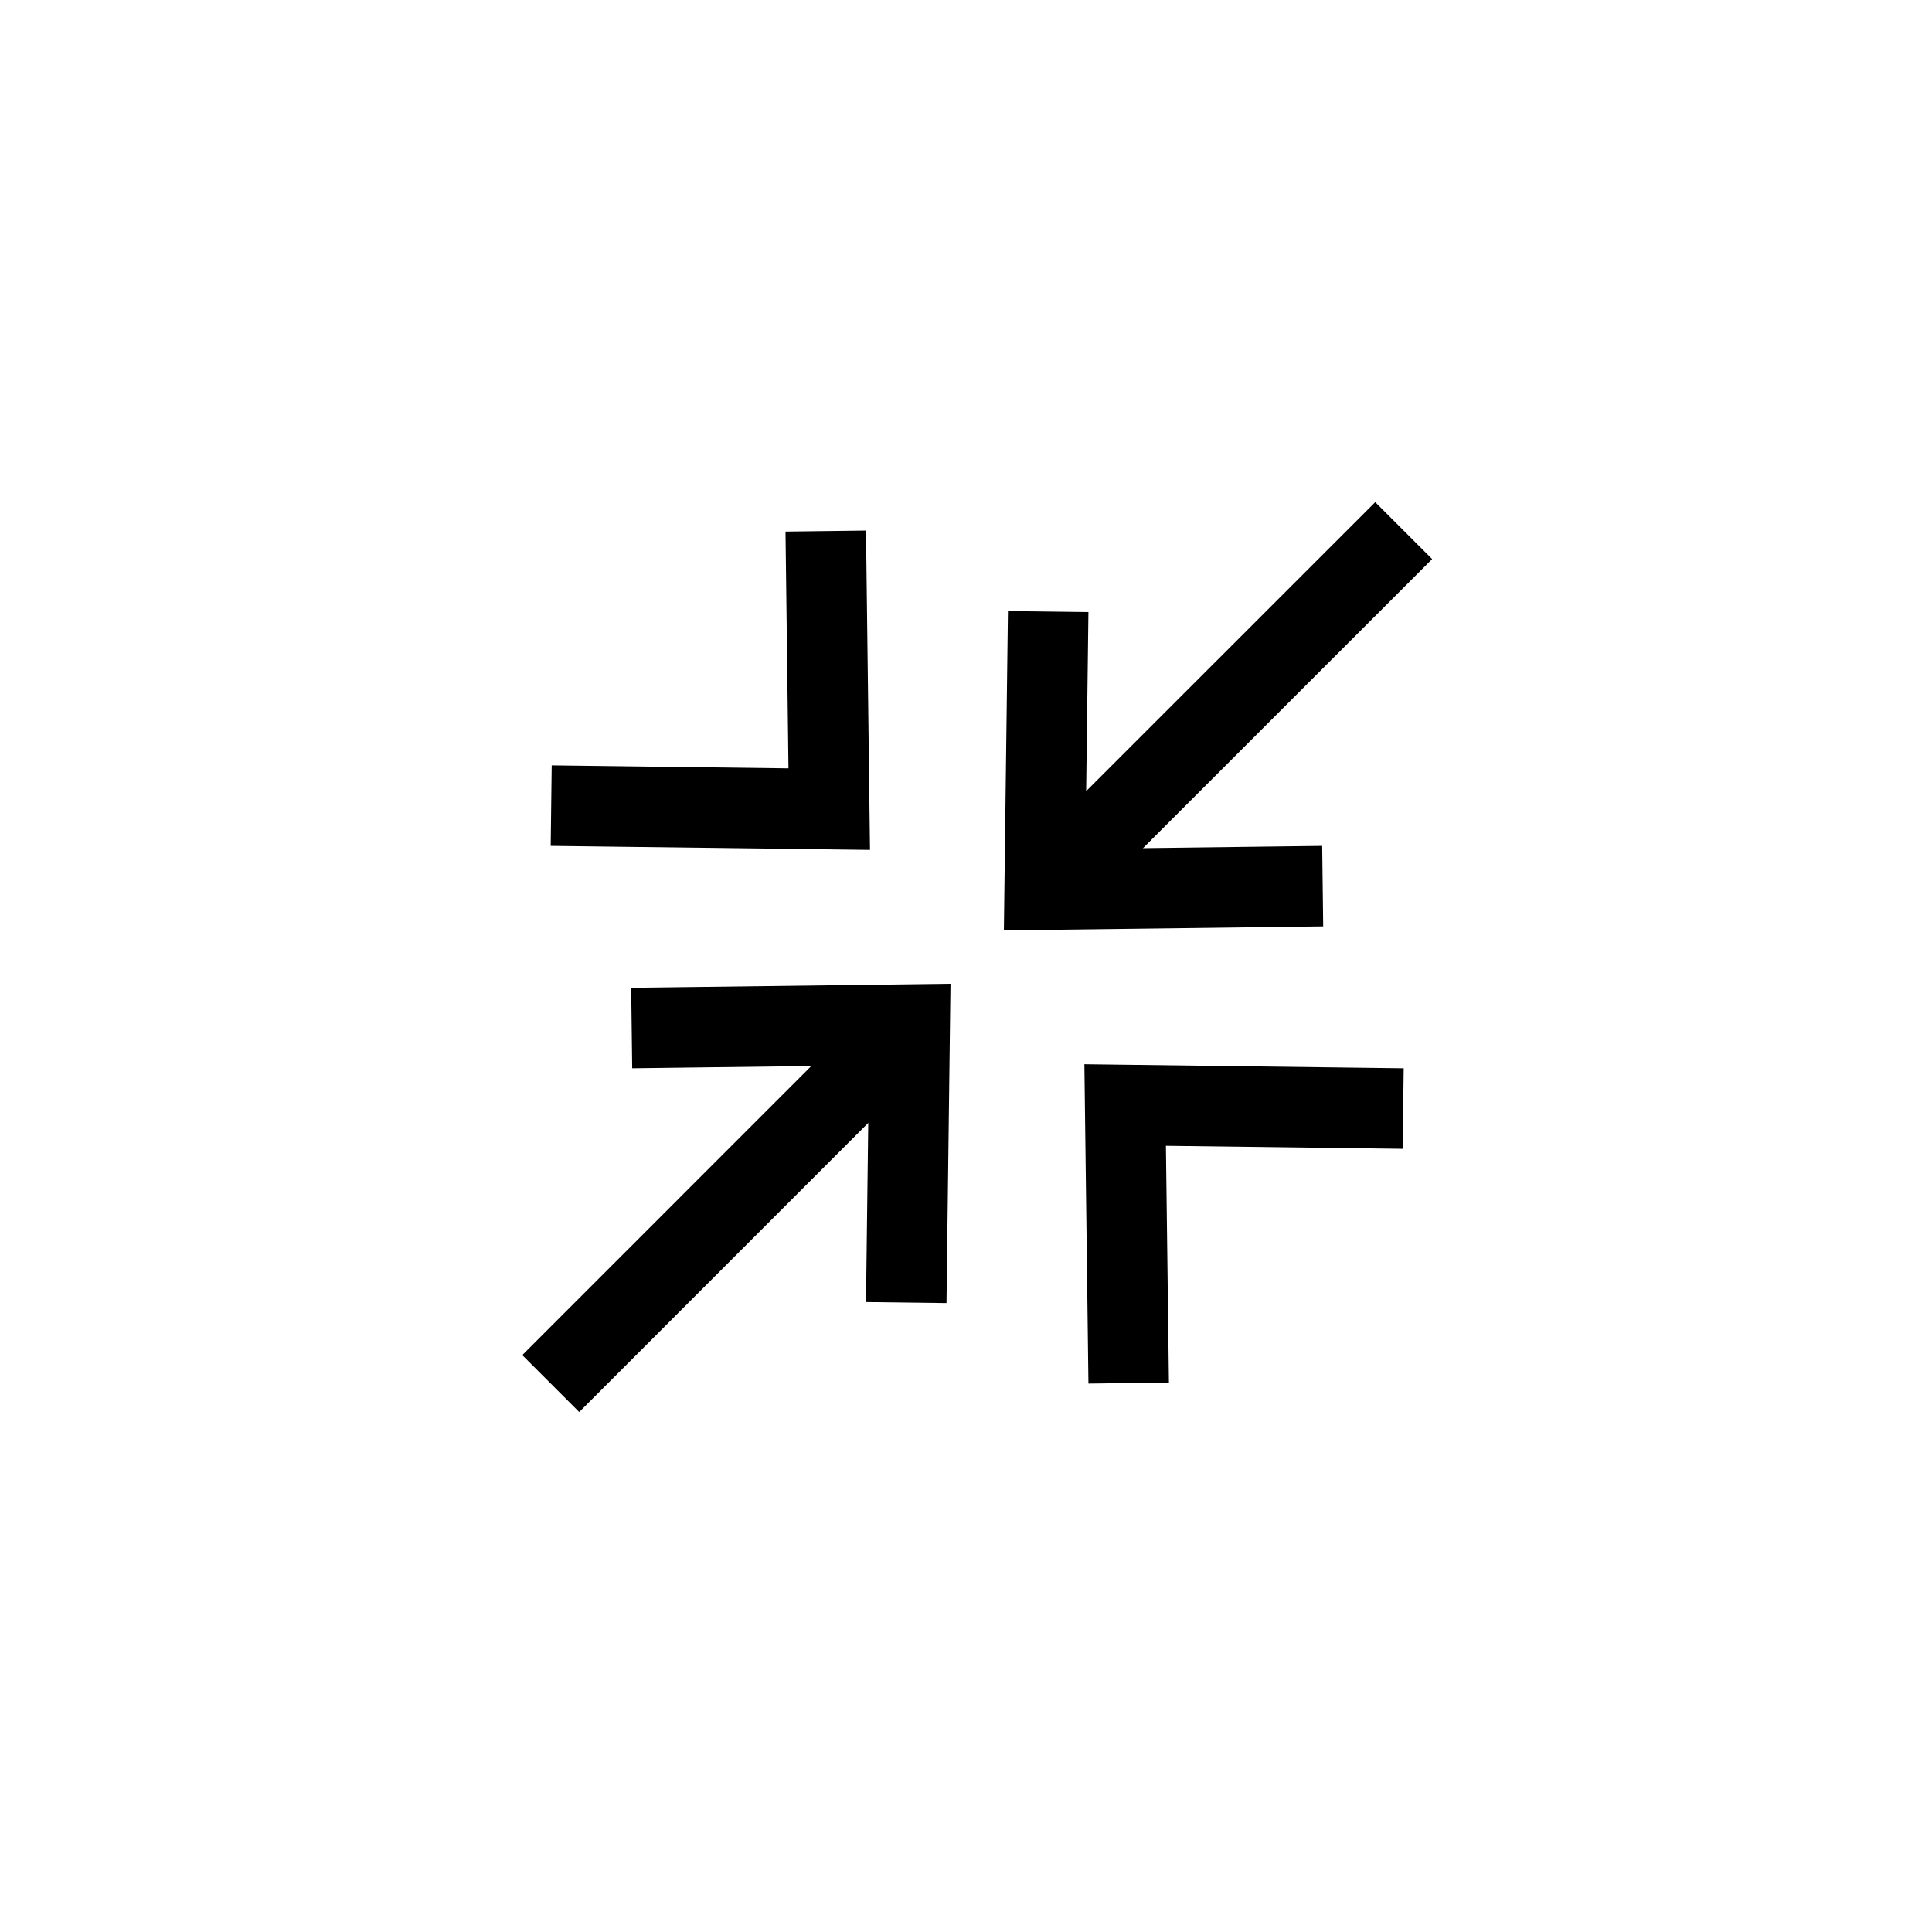 <svg xmlns="http://www.w3.org/2000/svg" width="48" height="48" viewBox="0 0 48 48"><title>exit</title><g fill="none" fill-rule="evenodd" stroke="#000" stroke-linecap="square" stroke-width="2"><path d="m31.862 22.028-5.908.074.075-5.908"/><path stroke-linejoin="round" d="m34.167 13.89-7.67 7.668"/><path d="m16.694 25.529 5.908-.075-.074 5.908"/><path stroke-linejoin="round" d="m14.39 33.667 7.668-7.67"/><path d="m28.029 33.362-.075-5.908 5.908.075M20.528 14.194l.074 5.908-5.908-.074"/></g></svg>